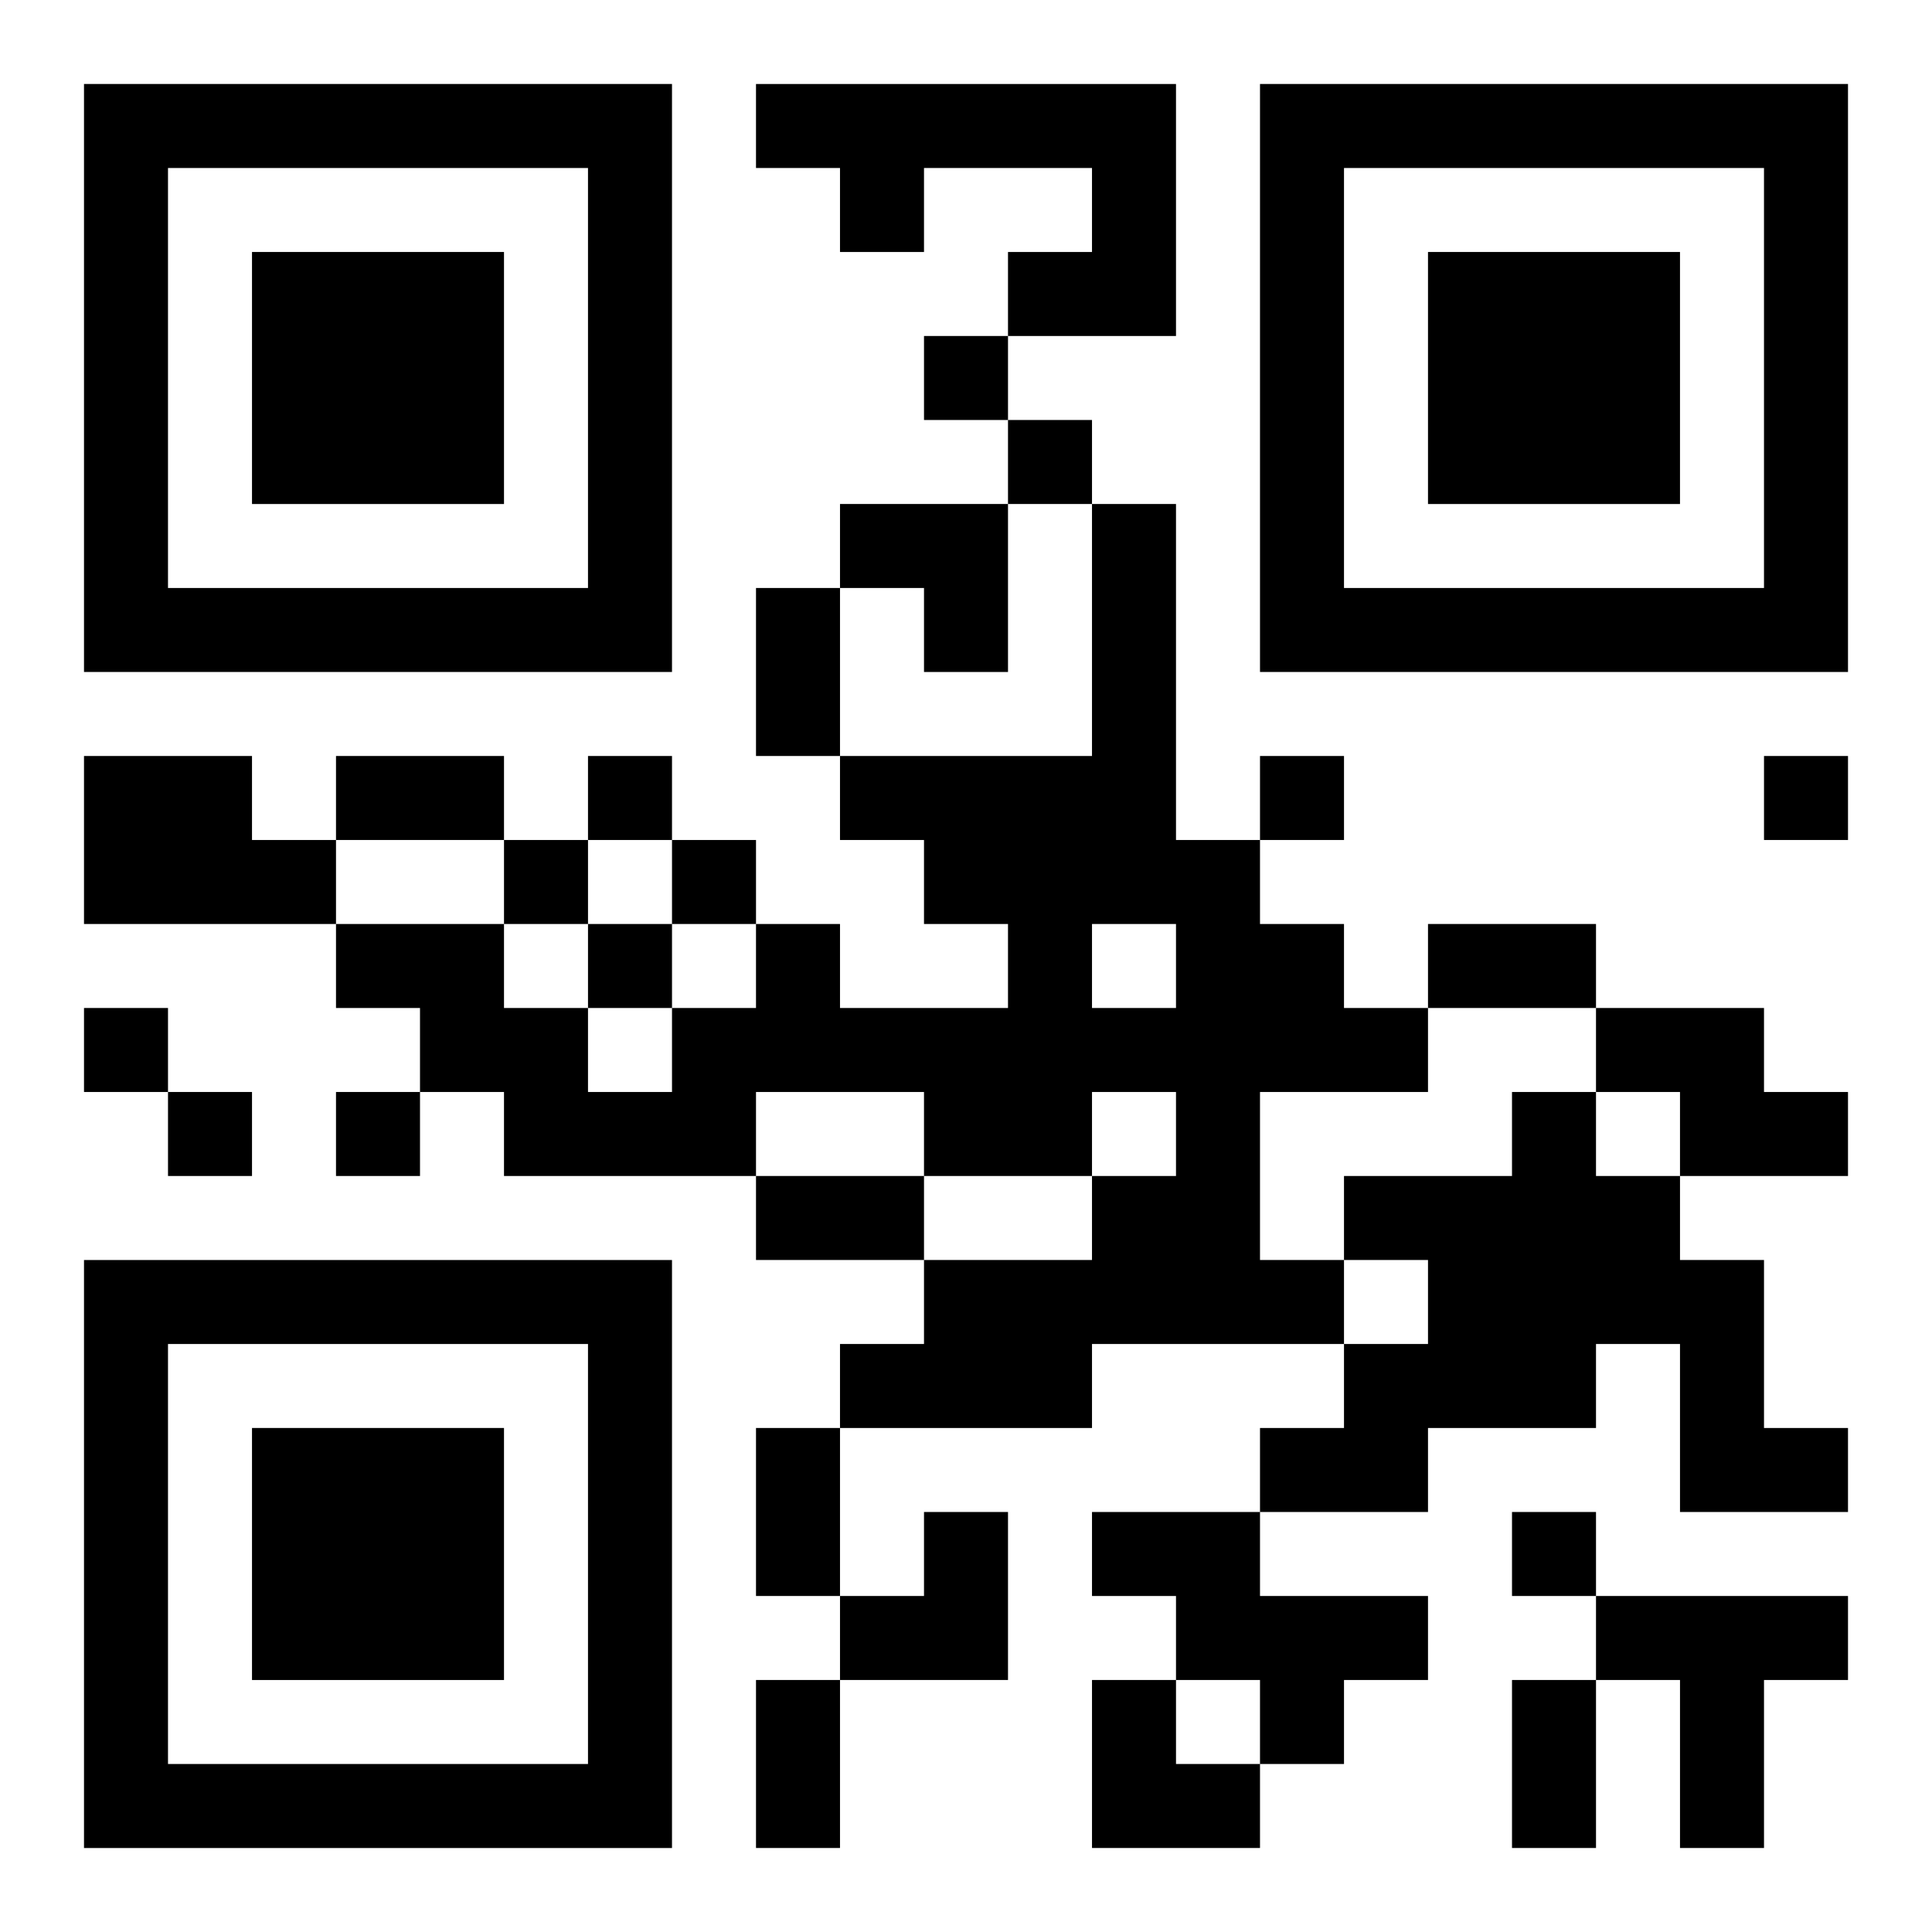 <?xml version="1.0" encoding="UTF-8"?>
<svg width="250" height="250" baseProfile="full" version="1.1" viewBox="-1 -1 23 23" xmlns="http://www.w3.org/2000/svg" xmlns:xlink="http://www.w3.org/1999/xlink"><symbol id="a"><path d="m0 7v7h7v-7h-7zm1 1h5v5h-5v-5zm1 1v3h3v-3h-3z"/></symbol><use y="-7" xlink:href="#a"/><use y="7" xlink:href="#a"/><use x="14" y="-7" xlink:href="#a"/><path d="m8 0h5v3h-2v-1h1v-1h-2v1h-1v-1h-1v-1m4 5h1v4h1v1h1v1h1v1h-2v2h1v1h-3v1h-3v-1h1v-1h2v-1h1v-1h-1v1h-2v-1h-2v1h-3v-1h-1v-1h-1v-1h2v1h1v1h1v-1h1v-1h1v1h2v-1h-1v-1h-1v-1h3v-3m0 5v1h1v-1h-1m-12-2h2v1h1v1h-3v-2m18 3h2v1h1v1h-2v-1h-1v-1m-1 1h1v1h1v1h1v2h1v1h-2v-2h-1v1h-2v1h-2v-1h1v-1h1v-1h-1v-1h2v-1m-5 5h2v1h2v1h-1v1h-1v-1h-1v-1h-1v-1m6 1h3v1h-1v2h-1v-2h-1v-1m-8-15v1h1v-1h-1m1 1v1h1v-1h-1m-5 4v1h1v-1h-1m8 0v1h1v-1h-1m6 0v1h1v-1h-1m-15 1v1h1v-1h-1m2 0v1h1v-1h-1m-1 1v1h1v-1h-1m-6 1v1h1v-1h-1m1 1v1h1v-1h-1m2 0v1h1v-1h-1m14 5v1h1v-1h-1m-9-11h1v2h-1v-2m-5 2h2v1h-2v-1m13 2h2v1h-2v-1m-8 3h2v1h-2v-1m0 3h1v2h-1v-2m0 3h1v2h-1v-2m9 0h1v2h-1v-2m-8-14h2v2h-1v-1h-1zm0 12m1 0h1v2h-2v-1h1zm2 2h1v1h1v1h-2z"/></svg>
